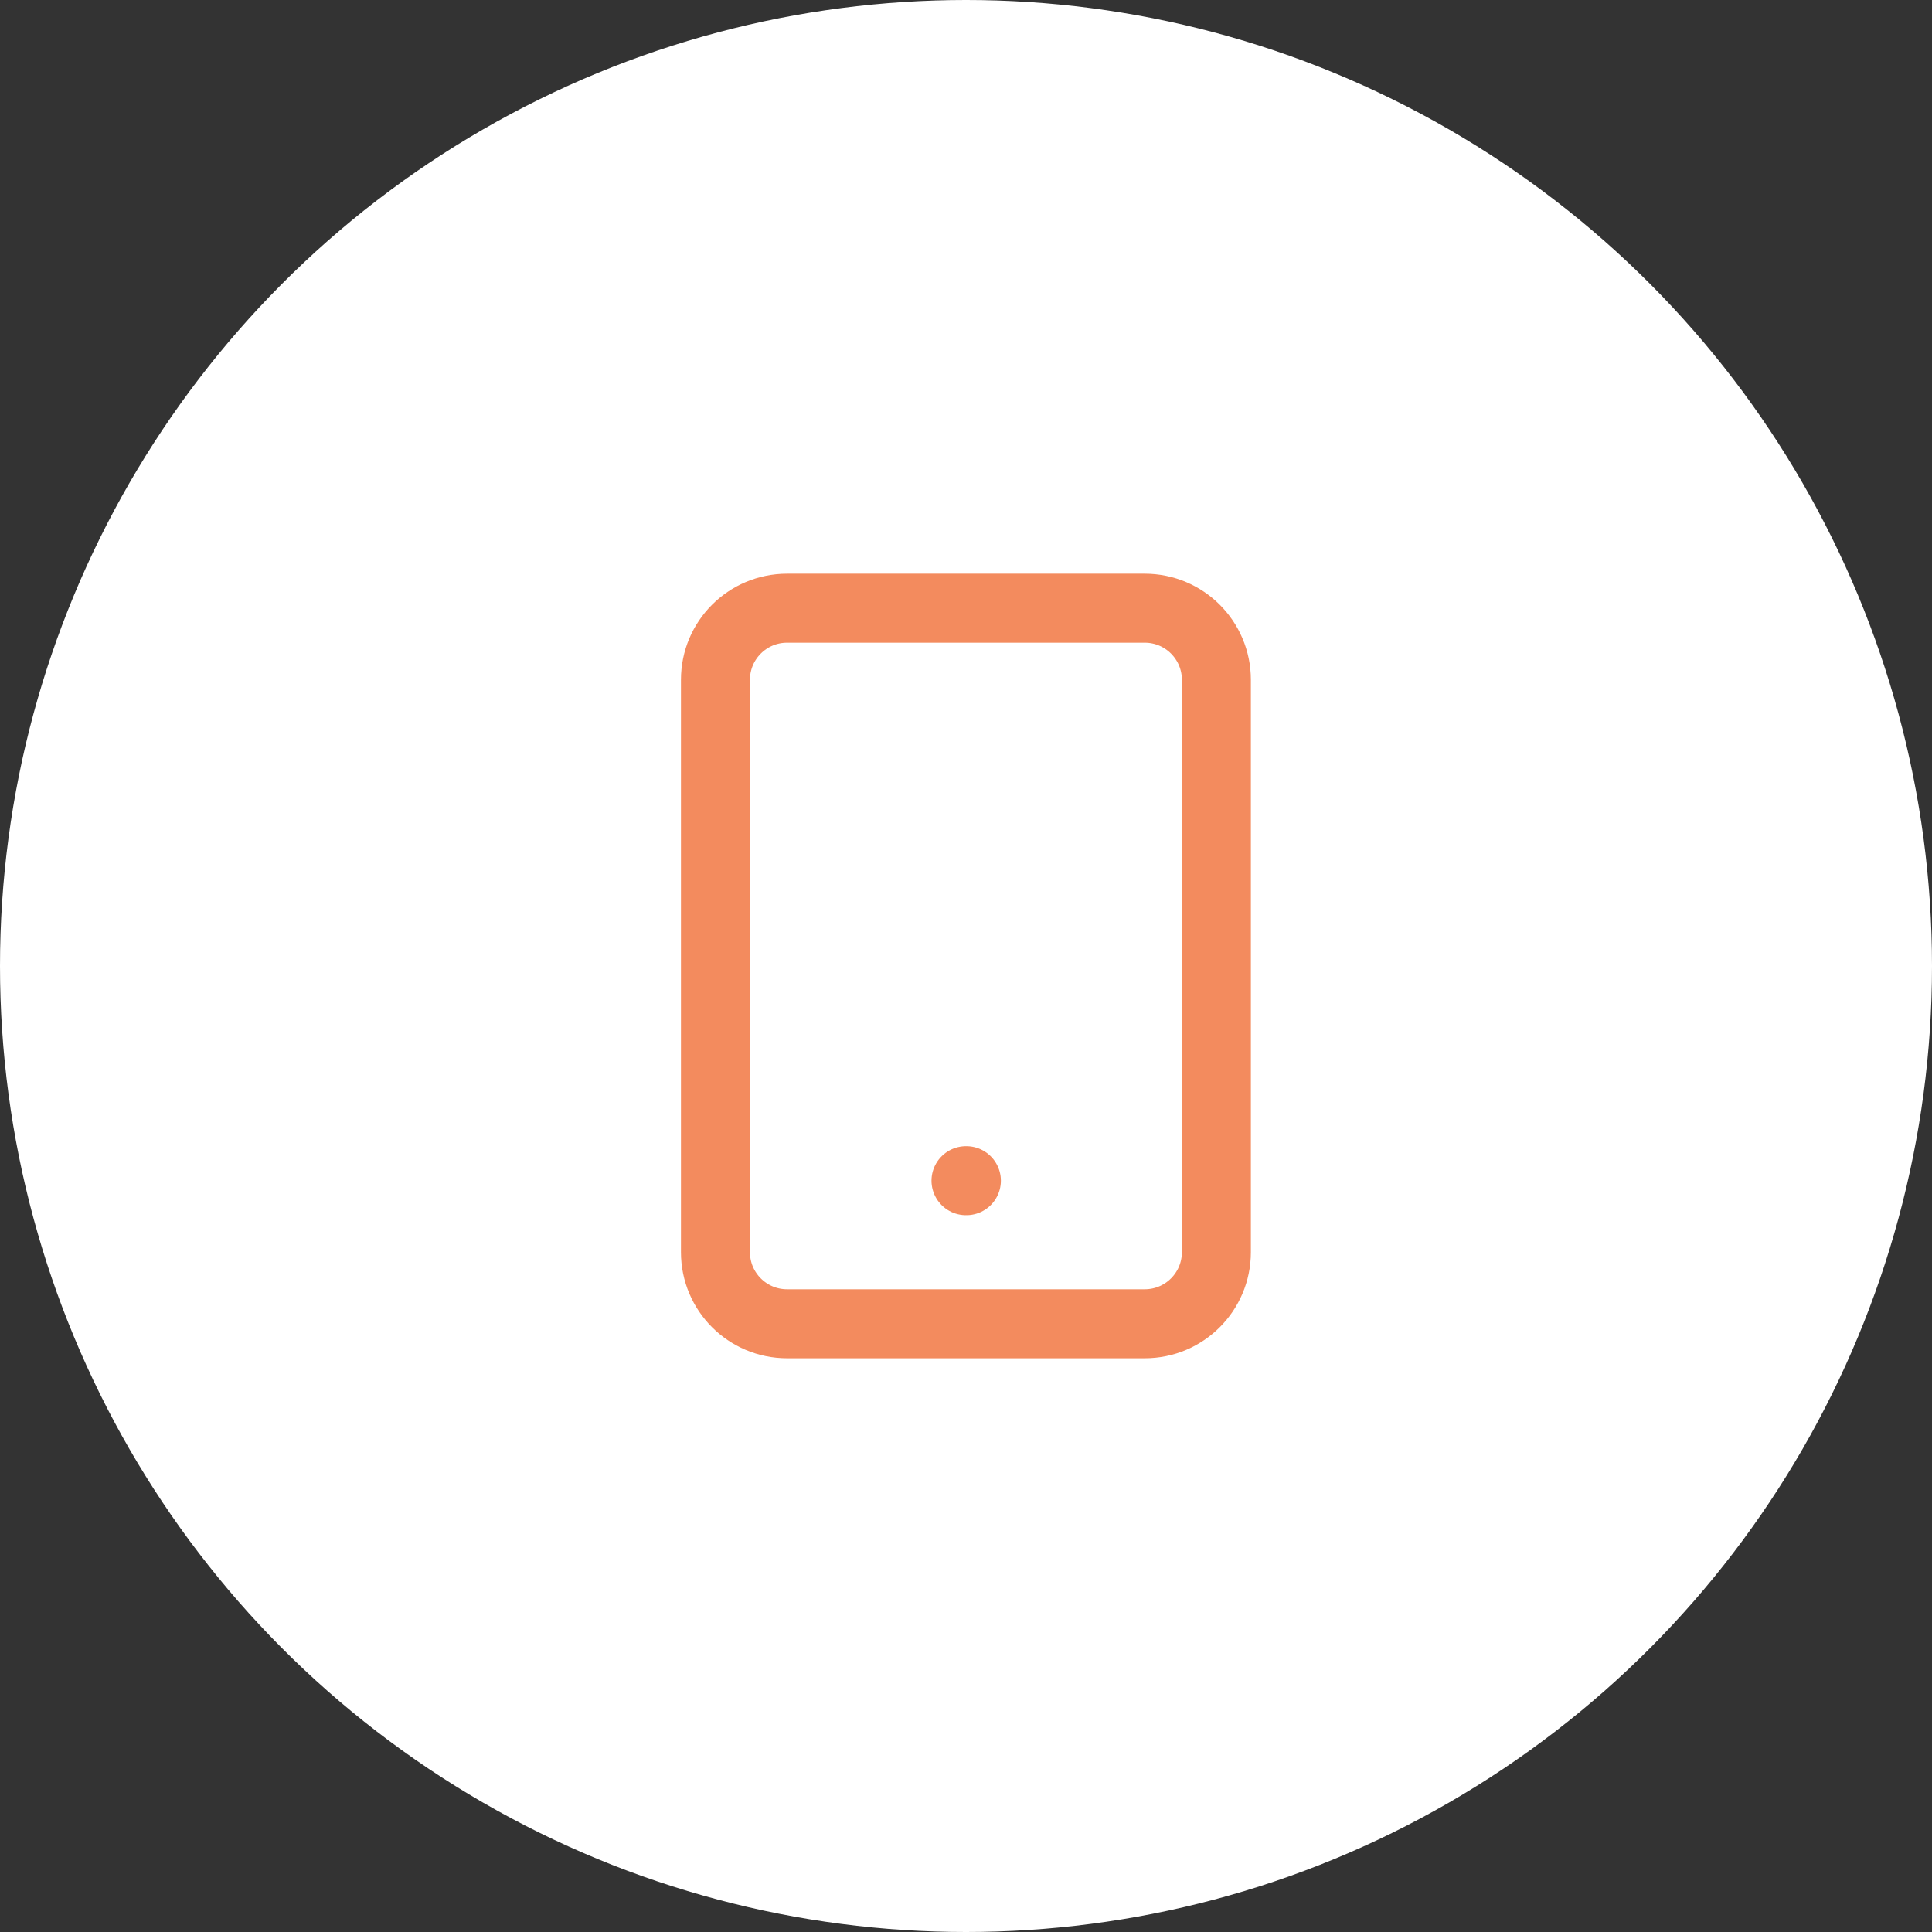 <svg width="56" height="56" viewBox="0 0 56 56" fill="none" xmlns="http://www.w3.org/2000/svg">
<rect x="0" y="0" width="56" height="56" fill="#333333" stroke="none"/>
<circle cx="28" cy="28" r="28" fill="white"/>
<path d="M33.183 17.629H22.812C21.667 17.629 20.738 18.558 20.738 19.703V36.296C20.738 37.441 21.667 38.37 22.812 38.37H33.183C34.328 38.37 35.257 37.441 35.257 36.296V19.703C35.257 18.558 34.328 17.629 33.183 17.629Z" stroke="#F38B5E" stroke-width="2" stroke-linecap="round" stroke-linejoin="round"/>
<path d="M28 34.223H28.011" stroke="#F38B5E" stroke-width="2" stroke-linecap="round" stroke-linejoin="round"/>
</svg>
